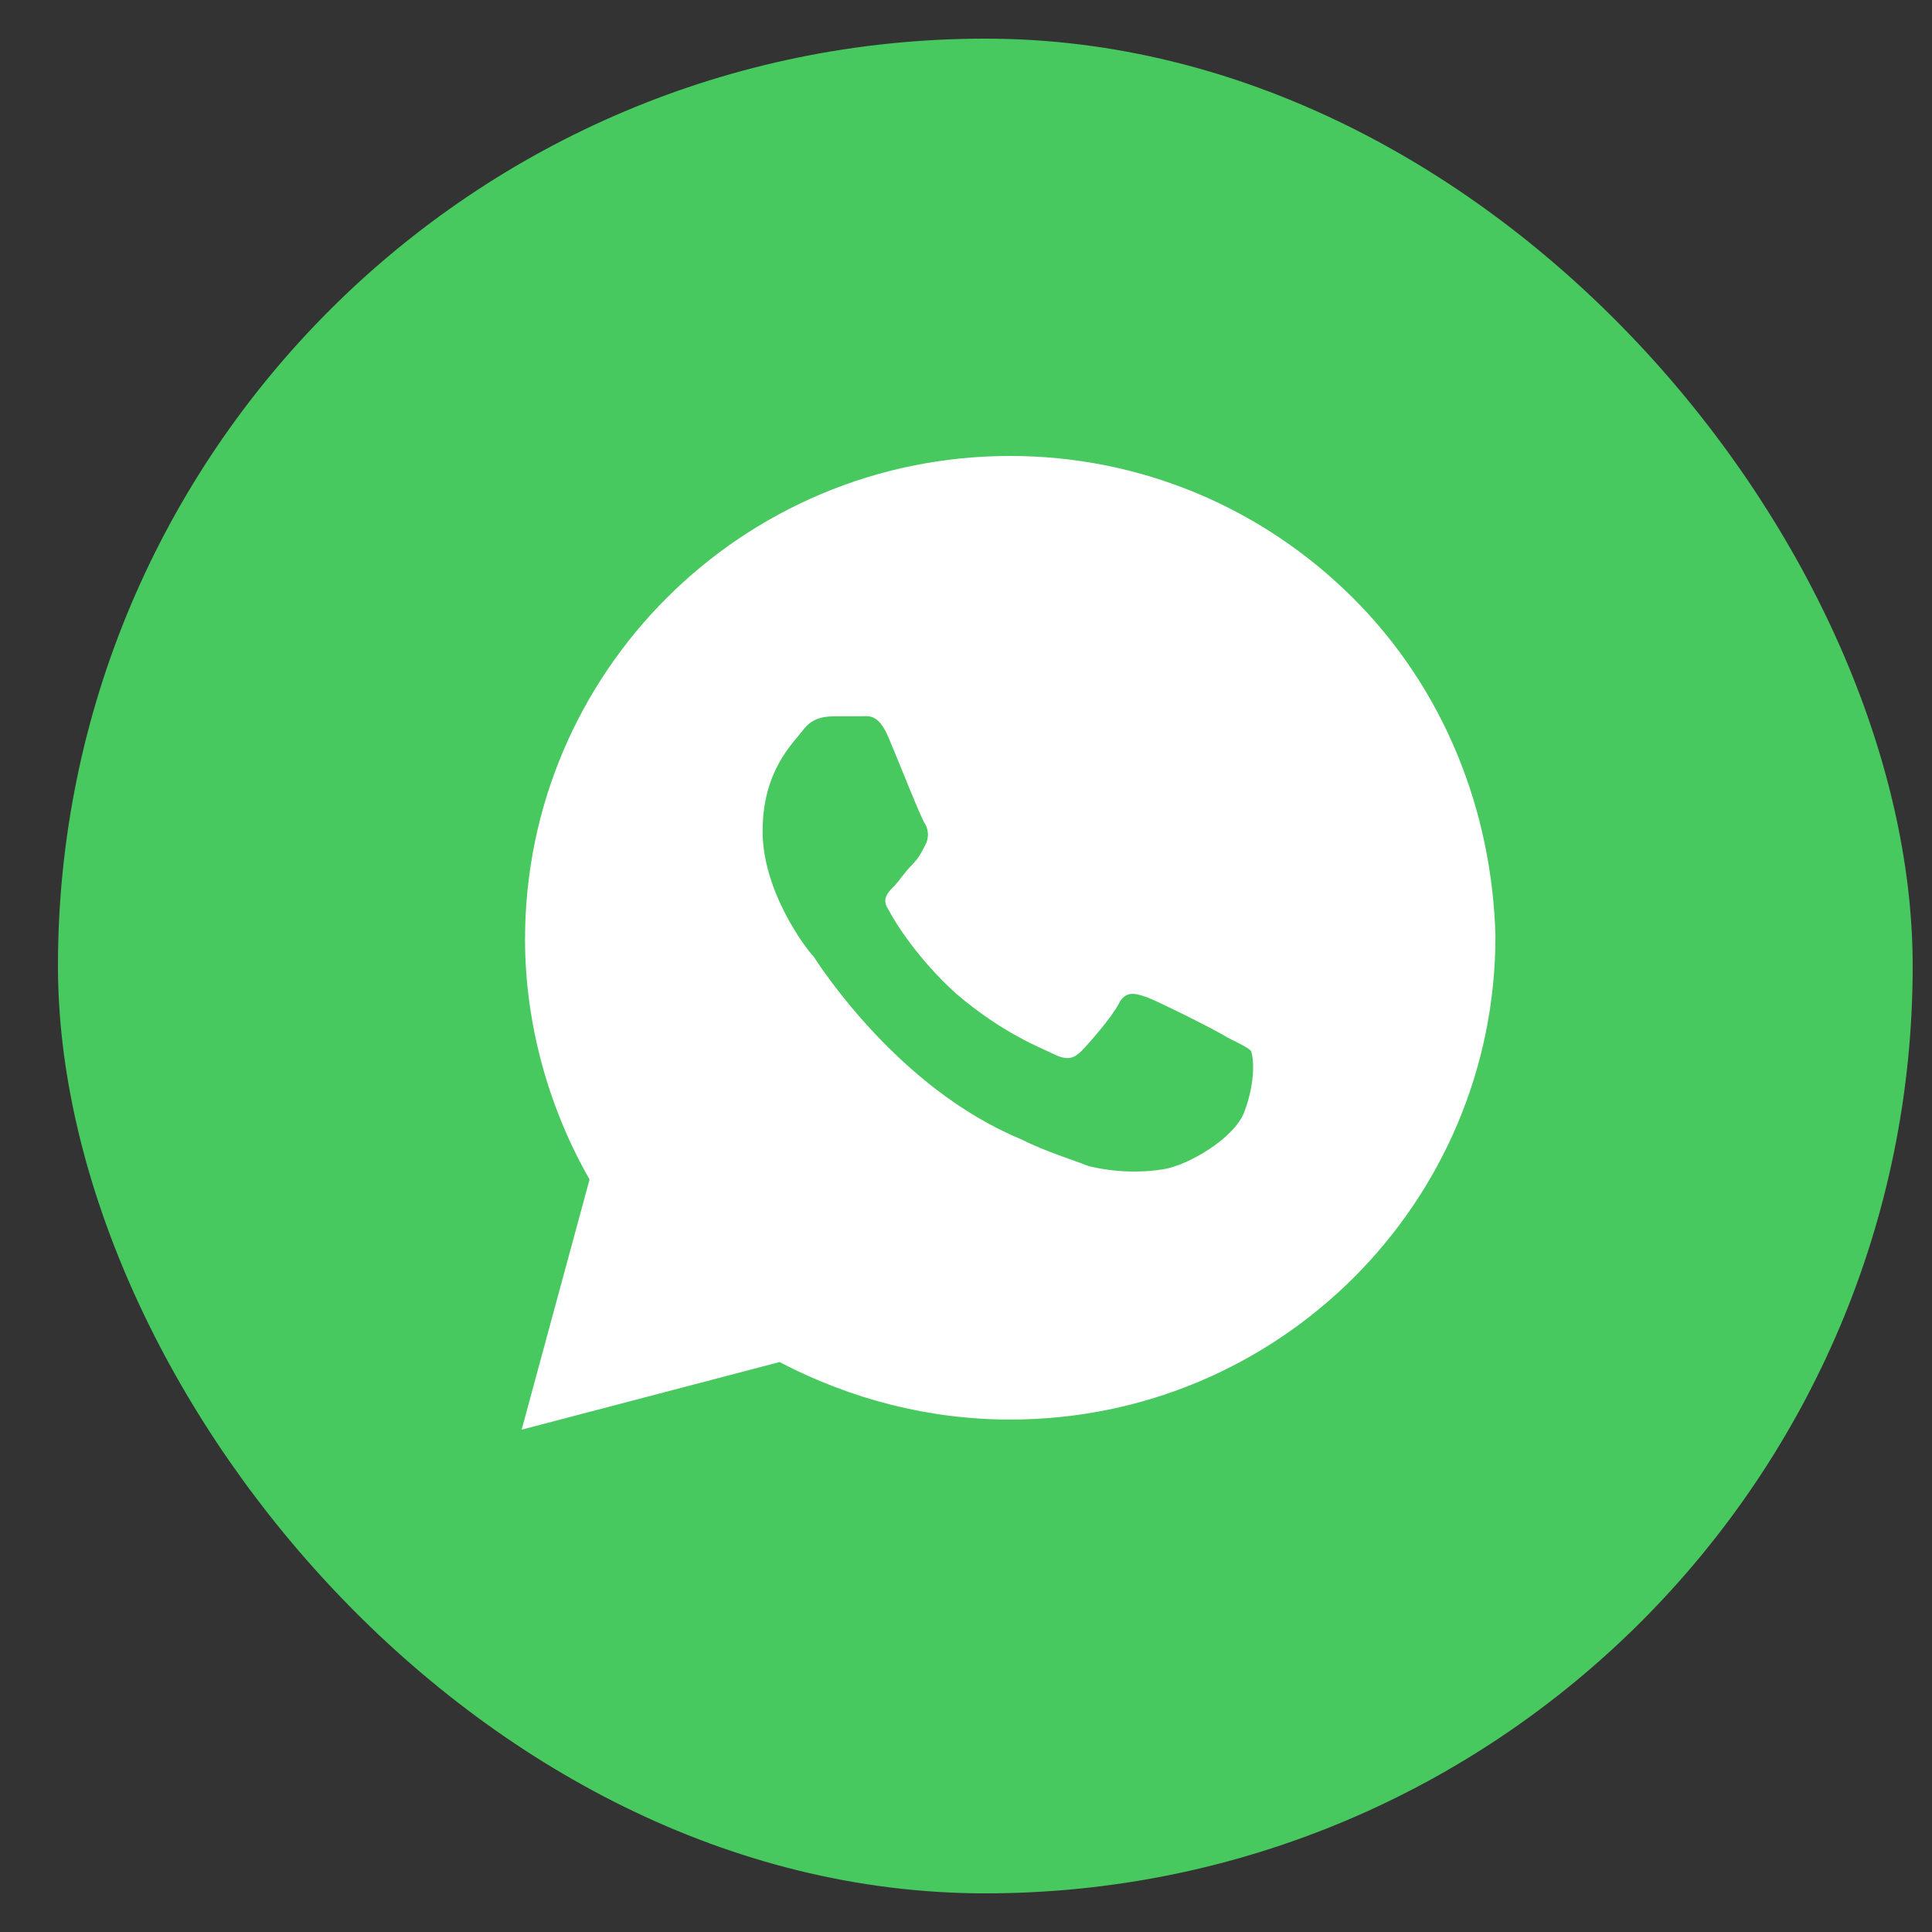 <?xml version="1.0" encoding="UTF-8"?> <svg xmlns="http://www.w3.org/2000/svg" width="25" height="25" viewBox="0 0 25 25" fill="none"><rect x="0" y="0" width="25" height="25" fill="#333333" stroke="none"/><rect x="0.75" y="0.5" width="24" height="24" rx="12" fill="#48C95F"></rect><path d="M17.507 7.737C16.321 6.556 14.741 5.9 13.072 5.9C9.604 5.9 6.794 8.7 6.794 12.156C6.794 13.25 7.102 14.344 7.629 15.262L6.75 18.5L10.087 17.625C11.009 18.106 12.019 18.369 13.072 18.369C16.541 18.369 19.351 15.569 19.351 12.113C19.307 10.494 18.692 8.919 17.507 7.737ZM16.102 14.387C15.97 14.738 15.355 15.088 15.048 15.131C14.785 15.175 14.433 15.175 14.082 15.088C13.863 15 13.555 14.912 13.204 14.738C11.624 14.081 10.614 12.506 10.526 12.375C10.438 12.287 9.868 11.544 9.868 10.756C9.868 9.969 10.263 9.619 10.394 9.444C10.526 9.269 10.702 9.269 10.833 9.269C10.921 9.269 11.053 9.269 11.141 9.269C11.229 9.269 11.36 9.225 11.492 9.531C11.624 9.838 11.931 10.625 11.975 10.669C12.019 10.756 12.019 10.844 11.975 10.931C11.931 11.019 11.887 11.106 11.799 11.194C11.711 11.281 11.624 11.412 11.58 11.456C11.492 11.544 11.404 11.631 11.492 11.762C11.58 11.938 11.887 12.419 12.37 12.856C12.985 13.381 13.468 13.556 13.643 13.644C13.819 13.731 13.907 13.688 13.994 13.6C14.082 13.512 14.389 13.162 14.477 12.988C14.565 12.812 14.697 12.856 14.829 12.9C14.96 12.944 15.751 13.338 15.882 13.425C16.058 13.512 16.146 13.556 16.189 13.6C16.233 13.731 16.233 14.037 16.102 14.387Z" fill="white"></path></svg> 